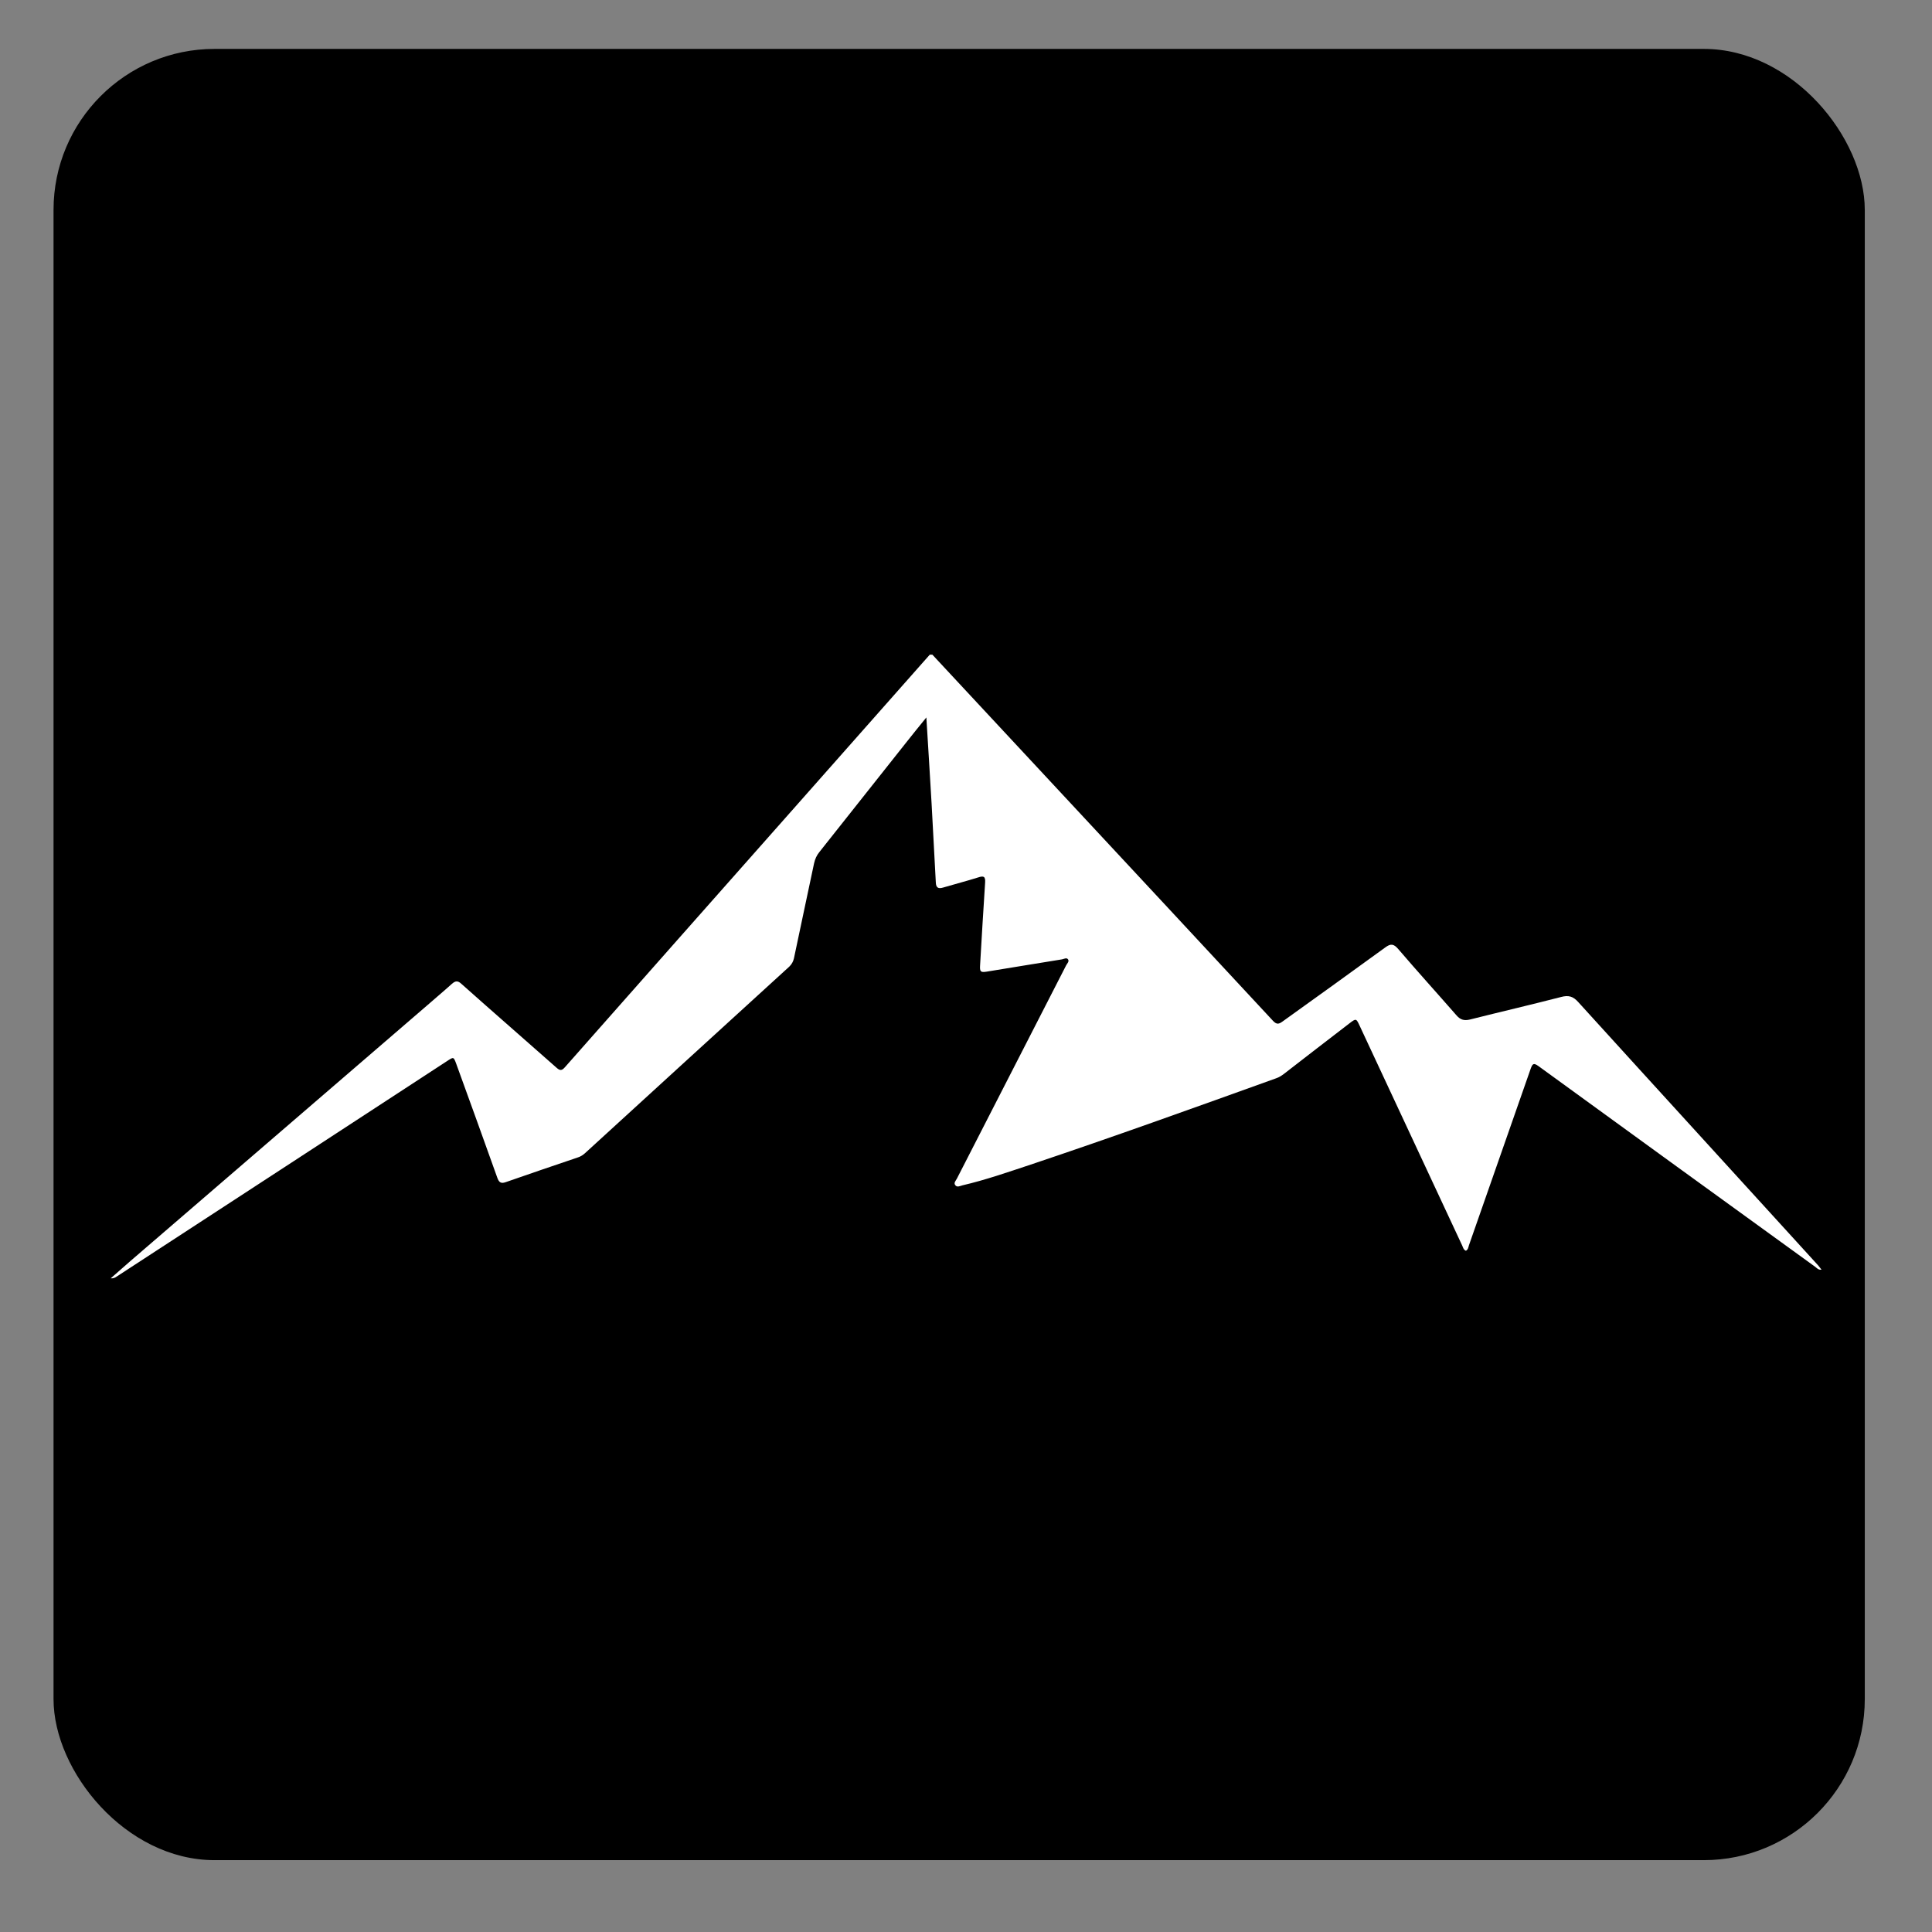 <?xml version="1.0" encoding="UTF-8"?><svg id="Calque_1" xmlns="http://www.w3.org/2000/svg" viewBox="0 0 96 96"><rect x="0" y="0" width="96" height="96" fill="#808080" stroke="none"/><defs><style>.cls-1{fill:#000;}.cls-1,.cls-2{stroke-width:0px;}.cls-2{fill:#fff;}</style></defs><rect class="cls-1" x="2.66" y="2.43" width="90" height="90" rx="8" ry="8"/><path class="cls-2" d="M46.31,32.51c2.15,2.31,4.3,4.62,6.45,6.93,3.5,3.76,7,7.52,10.5,11.29.19.2.3.15.48.02,1.7-1.22,3.4-2.44,5.09-3.67.27-.2.42-.19.65.08.95,1.11,1.93,2.19,2.89,3.29.19.22.38.28.67.21,1.51-.38,3.02-.73,4.53-1.12.37-.1.6-.03.85.25,3.95,4.35,7.92,8.69,11.88,13.04.07.07.13.16.21.26-.16.02-.23-.08-.31-.14-4.59-3.32-9.18-6.65-13.76-9.98-.24-.17-.29-.11-.38.13-1.02,2.93-2.05,5.85-3.07,8.78-.03.1-.04.21-.15.27-.12-.05-.14-.16-.18-.25-1.7-3.64-3.39-7.27-5.09-10.91-.18-.39-.18-.4-.53-.13-1.08.83-2.16,1.66-3.24,2.5-.12.09-.24.17-.39.22-4.06,1.46-8.11,2.92-12.2,4.29-1.12.37-2.23.76-3.39,1.03-.12.03-.27.12-.36-.02-.08-.11.04-.22.09-.32,1.81-3.53,3.62-7.07,5.43-10.6.05-.09.16-.19.09-.29-.07-.1-.2-.02-.3,0-1.25.2-2.5.41-3.74.61-.31.05-.35,0-.33-.32.08-1.37.16-2.74.25-4.11.02-.31-.08-.34-.35-.25-.57.18-1.16.33-1.73.5-.26.08-.36,0-.37-.25-.07-1.31-.14-2.61-.21-3.92-.08-1.4-.17-2.8-.26-4.28-.38.47-.71.87-1.03,1.28-1.43,1.8-2.85,3.6-4.28,5.4-.14.17-.22.35-.27.57-.33,1.57-.67,3.14-1,4.72-.04.17-.11.29-.23.41-3.39,3.09-6.77,6.18-10.15,9.27-.11.1-.24.18-.38.22-1.19.4-2.38.81-3.56,1.22-.25.09-.34,0-.42-.22-.67-1.89-1.36-3.78-2.04-5.66-.13-.35-.13-.35-.45-.14-2.54,1.66-5.08,3.32-7.63,4.98-2.93,1.91-5.86,3.82-8.79,5.73-.08.06-.18.1-.3.09.33-.29.65-.57.98-.86,4.91-4.23,9.82-8.46,14.73-12.69.41-.36.83-.71,1.24-1.08.17-.15.29-.18.48,0,1.57,1.4,3.16,2.78,4.73,4.17.17.15.26.14.41-.03,3.74-4.24,7.49-8.47,11.24-12.71,2.3-2.6,4.59-5.19,6.89-7.79.04,0,.09,0,.13,0Z"/></svg>